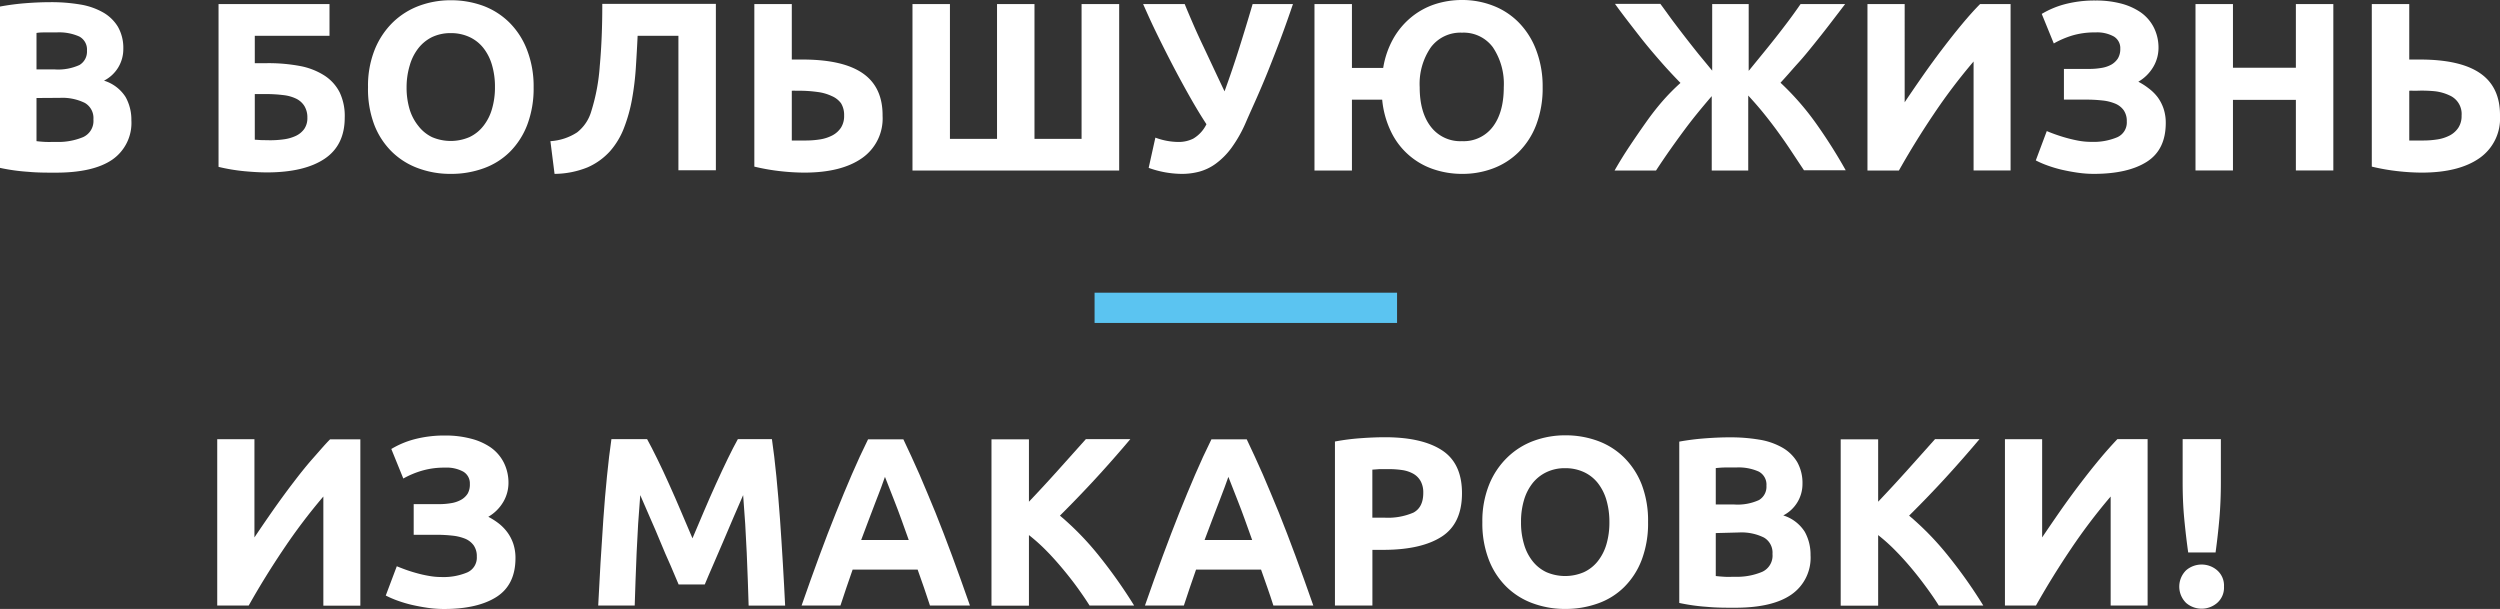 <?xml version="1.0" encoding="UTF-8"?> <svg xmlns="http://www.w3.org/2000/svg" viewBox="0 0 495.9 120.79"><rect x="0" y="0" width="495.9" height="120.79" fill="#333333" stroke="none"/> <defs> <style>.cls-1{fill:#fff;}.cls-2{fill:none;stroke:#5bc4f1;stroke-miterlimit:10;stroke-width:6px;}</style> </defs> <title>макаровка заг300</title> <g id="Слой_2" data-name="Слой 2"> <g id="Слой_1-2" data-name="Слой 1"> <path class="cls-1" d="M11,34.25c-1.81,0-3.61,0-5.4-.17A38.39,38.39,0,0,1,0,33.3v-32A48,48,0,0,1,5,.64C6.81.5,8.5.43,10.05.43a34.55,34.55,0,0,1,5.79.45,13.7,13.7,0,0,1,4.55,1.55,8.16,8.16,0,0,1,3,2.88,8.47,8.47,0,0,1,1.07,4.41A7,7,0,0,1,20.63,16a7.76,7.76,0,0,1,4.28,3.24,9.21,9.21,0,0,1,1.15,4.62,8.86,8.86,0,0,1-3.79,7.81Q18.49,34.26,11,34.25ZM7.24,13.77h3.62a10.2,10.2,0,0,0,4.91-.88,3.08,3.08,0,0,0,1.48-2.84,2.91,2.91,0,0,0-1.53-2.81,9.81,9.81,0,0,0-4.48-.81l-2.05,0c-.73,0-1.38,0-1.95.11Zm0,5.67V28c.54.07,1.13.12,1.76.15s1.34,0,2.1,0a12.78,12.78,0,0,0,5.38-.95,3.52,3.52,0,0,0,2.05-3.52,3.46,3.46,0,0,0-1.71-3.27,10.09,10.09,0,0,0-4.91-1Z"></path> <path class="cls-1" d="M50.54,7.1v5.43H53a33.91,33.91,0,0,1,6.55.57A13.7,13.7,0,0,1,64.38,15a8.65,8.65,0,0,1,3,3.33,10.9,10.9,0,0,1,1,5q0,5.49-4,8.17t-11.36,2.7c-1.34,0-2.85-.08-4.55-.24a36.73,36.73,0,0,1-5.12-.86V.81H65.36V7.1Zm3,20.72a19.49,19.49,0,0,0,2.81-.19,8.16,8.16,0,0,0,2.36-.69,4.3,4.3,0,0,0,1.64-1.36,3.76,3.76,0,0,0,.62-2.24A4.3,4.3,0,0,0,60.36,21a4,4,0,0,0-1.62-1.43,7.8,7.8,0,0,0-2.58-.71,27.1,27.1,0,0,0-3.43-.2H50.54v9.06c.35,0,.77.05,1.27.07Z"></path> <path class="cls-1" d="M105.85,17.29a20.39,20.39,0,0,1-1.26,7.46,15.31,15.31,0,0,1-3.46,5.38,14.12,14.12,0,0,1-5.21,3.26,18.76,18.76,0,0,1-6.5,1.1A18.26,18.26,0,0,1,83,33.39a14.58,14.58,0,0,1-5.24-3.26,15.16,15.16,0,0,1-3.52-5.38A20,20,0,0,1,73,17.29a19.31,19.31,0,0,1,1.33-7.45,15.83,15.83,0,0,1,3.6-5.41,15,15,0,0,1,5.24-3.29A18,18,0,0,1,89.42.05,18.47,18.47,0,0,1,95.8,1.14,14.65,14.65,0,0,1,101,4.43a15.37,15.37,0,0,1,3.52,5.41A19.91,19.91,0,0,1,105.85,17.29Zm-25.2,0a15,15,0,0,0,.6,4.39A9.73,9.73,0,0,0,83,25,7.62,7.62,0,0,0,85.7,27.2a9.41,9.41,0,0,0,7.41,0A7.6,7.6,0,0,0,95.87,25a9.73,9.73,0,0,0,1.71-3.35,15,15,0,0,0,.6-4.39,15.1,15.1,0,0,0-.6-4.4A9.84,9.84,0,0,0,95.87,9.5a7.57,7.57,0,0,0-2.76-2.16,8.67,8.67,0,0,0-3.69-.77,8.48,8.48,0,0,0-3.72.79A7.89,7.89,0,0,0,83,9.55a9.88,9.88,0,0,0-1.71,3.38A15,15,0,0,0,80.65,17.29Z"></path> <path class="cls-1" d="M126.48,7.1c-.1,2.13-.22,4.26-.36,6.41a55.47,55.47,0,0,1-.76,6.21,30.85,30.85,0,0,1-1.57,5.62A15.22,15.22,0,0,1,121,30a13.07,13.07,0,0,1-4.46,3.2A17.78,17.78,0,0,1,110,34.49L109.18,28a10.88,10.88,0,0,0,5.29-1.74,8.16,8.16,0,0,0,2.81-4.17,38.75,38.75,0,0,0,1.69-9q.51-5.5.5-12.32H142v33h-7.43V7.1Z"></path> <path class="cls-1" d="M175.07,23a9.57,9.57,0,0,1-4.1,8.38q-4.09,2.86-11.43,2.86a44.39,44.39,0,0,1-4.7-.28,41.42,41.42,0,0,1-5.21-.91V.81h7.43v11c.41,0,.79,0,1.12,0h1q8.06,0,12,2.76T175.07,23Zm-16.53-5h-.67a6.86,6.86,0,0,0-.81,0v9.87c.35,0,.75,0,1.19,0h1.62a17.81,17.81,0,0,0,2.86-.23,7.9,7.9,0,0,0,2.43-.81,4.65,4.65,0,0,0,1.67-1.53,4.29,4.29,0,0,0,.61-2.38,4.43,4.43,0,0,0-.61-2.43A4.41,4.41,0,0,0,165,19.06a9.31,9.31,0,0,0-2.81-.81A25.79,25.79,0,0,0,158.54,18Z"></path> <path class="cls-1" d="M222,33.82H181V.81h7.43V27.54h9.34V.81h7.43V27.54h9.34V.81H222Z"></path> <path class="cls-1" d="M247.18,24.15a26.22,26.22,0,0,1-2.9,5.17,14.55,14.55,0,0,1-3.15,3.17,10,10,0,0,1-3.28,1.57,13.33,13.33,0,0,1-3.38.43,19.69,19.69,0,0,1-6.62-1.19l1.33-6a13.35,13.35,0,0,0,4.66.86,6.47,6.47,0,0,0,2.85-.66,6.73,6.73,0,0,0,2.62-2.86c-1.31-2-2.56-4.12-3.76-6.27s-2.33-4.25-3.4-6.33-2.07-4.08-3-6S227.46,2.4,226.75.81H235c.5,1.24,1.07,2.57,1.69,4s1.28,2.87,2,4.38,1.41,3,2.13,4.53,1.41,3,2.08,4.4q1.53-4.19,2.91-8.57T248.47.81h8c-.83,2.45-1.64,4.73-2.44,6.86s-1.59,4.14-2.35,6.05-1.53,3.72-2.28,5.43S247.88,22.53,247.18,24.15Z"></path> <path class="cls-1" d="M290,0a16.85,16.85,0,0,1,6.14,1.12,14.33,14.33,0,0,1,5.07,3.29,15.64,15.64,0,0,1,3.46,5.4A20.14,20.14,0,0,1,306,17.29a20.38,20.38,0,0,1-1.27,7.46,15.29,15.29,0,0,1-3.45,5.38,14.33,14.33,0,0,1-5.07,3.26,17.05,17.05,0,0,1-6.17,1.1,17.54,17.54,0,0,1-5.72-.93,14.41,14.41,0,0,1-8.38-7.41,18.43,18.43,0,0,1-1.77-6.38h-6V33.82h-7.43V.81h7.43V13.48h6.2a17.52,17.52,0,0,1,2-5.81,15.19,15.19,0,0,1,3.55-4.24A14.6,14.6,0,0,1,284.56.86,17.34,17.34,0,0,1,290,0Zm0,28a7.23,7.23,0,0,0,6.12-2.86c1.44-1.9,2.17-4.52,2.17-7.86a13,13,0,0,0-2.17-7.91A7.21,7.21,0,0,0,290,6.48a7.32,7.32,0,0,0-6.17,2.9,12.75,12.75,0,0,0-2.22,7.91q0,5,2.22,7.86A7.34,7.34,0,0,0,290,28Z"></path> <path class="cls-1" d="M320.27,33.82q1.38-2.43,3-4.86t3.23-4.7Q328.09,22,329.83,20a42.19,42.19,0,0,1,3.51-3.55c-1.33-1.36-2.58-2.7-3.72-4s-2.24-2.58-3.27-3.85-2-2.54-3-3.83-2-2.61-3-4h9c1,1.33,1.85,2.56,2.69,3.67s1.66,2.19,2.47,3.23,1.63,2.08,2.45,3.1l2.67,3.24V.81h7.24V14.06l2.74-3.36c.87-1.06,1.72-2.12,2.55-3.17s1.65-2.12,2.48-3.22,1.66-2.26,2.52-3.5H366L362.79,5c-1,1.3-2,2.56-3,3.8s-2,2.48-3.12,3.71-2.22,2.54-3.49,3.9a53.51,53.51,0,0,1,7,8,103.38,103.38,0,0,1,5.94,9.37h-8.28c-1-1.5-1.91-2.88-2.76-4.16s-1.72-2.51-2.58-3.69-1.75-2.33-2.67-3.47-1.94-2.3-3.05-3.51V33.82h-7.24V19.07c-1.14,1.33-2.18,2.57-3.1,3.71s-1.8,2.29-2.64,3.43-1.69,2.32-2.55,3.54-1.78,2.58-2.76,4.07Z"></path> <path class="cls-1" d="M370.43,33.82V.81h7.38V20.29c1.14-1.71,2.37-3.5,3.67-5.36s2.61-3.65,3.93-5.38,2.61-3.36,3.88-4.88,2.43-2.81,3.48-3.86h6.05v33h-7.34V12.2a112.27,112.27,0,0,0-7.9,10.43q-3.72,5.52-6.91,11.19Z"></path> <path class="cls-1" d="M409.4,13.67h5a14,14,0,0,0,2.4-.19,6,6,0,0,0,2-.66,3.81,3.81,0,0,0,1.31-1.24,3.63,3.63,0,0,0,.47-1.91,2.69,2.69,0,0,0-1.28-2.43,6.81,6.81,0,0,0-3.62-.81,15.65,15.65,0,0,0-4.58.6,18.2,18.2,0,0,0-3.71,1.59L405,2.76a17.74,17.74,0,0,1,4.6-1.93A23.34,23.34,0,0,1,415.68.1a19.55,19.55,0,0,1,5,.59,12.42,12.42,0,0,1,3.95,1.76,8.22,8.22,0,0,1,2.6,3,8.9,8.9,0,0,1,.93,4.17,7.44,7.44,0,0,1-1,3.59,8.21,8.21,0,0,1-3,3,13.25,13.25,0,0,1,2.07,1.33A9,9,0,0,1,428,19.29a8.55,8.55,0,0,1,1.17,2.27,8.9,8.9,0,0,1,.43,2.83q0,5.3-3.74,7.69T415.4,34.49a22.83,22.83,0,0,1-3.31-.24c-1.1-.16-2.15-.36-3.15-.59a25.18,25.18,0,0,1-2.81-.84,18.16,18.16,0,0,1-2.31-1L406,26c.45.19,1,.41,1.65.64s1.37.47,2.16.69,1.62.42,2.48.58a14,14,0,0,0,2.57.23,12.14,12.14,0,0,0,5.08-.9,3.2,3.2,0,0,0,1.93-3.14,3.74,3.74,0,0,0-.62-2.24,3.89,3.89,0,0,0-1.69-1.31,8.93,8.93,0,0,0-2.53-.62,28.09,28.09,0,0,0-3.17-.17H409.4Z"></path> <path class="cls-1" d="M455.41.81h7.43v33h-7.43v-14H442.93v14H435.5V.81h7.43V13.43h12.48Z"></path> <path class="cls-1" d="M495.9,23a9.56,9.56,0,0,1-4.09,8.38q-4.1,2.86-11.44,2.86a44.21,44.21,0,0,1-4.69-.28,41.42,41.42,0,0,1-5.21-.91V.81h7.43v11c.41,0,.78,0,1.12,0h1q8.06,0,12,2.76T495.9,23Zm-16.53-5h-.66a6.86,6.86,0,0,0-.81,0v9.87c.35,0,.74,0,1.19,0h1.62a17.81,17.81,0,0,0,2.86-.23,7.9,7.9,0,0,0,2.43-.81,4.62,4.62,0,0,0,1.66-1.53,4.22,4.22,0,0,0,.62-2.38,4,4,0,0,0-2.4-4,9.31,9.31,0,0,0-2.81-.81A25.83,25.83,0,0,0,479.37,18Z"></path> <line class="cls-2" x1="217.12" y1="61.06" x2="277.12" y2="61.06"></line> <path class="cls-1" d="M43.09,120.12v-33h7.38v19.48q1.72-2.57,3.67-5.36c1.3-1.85,2.61-3.65,3.93-5.38S60.68,92.49,62,91s2.43-2.81,3.48-3.86h6v33H64.14V98.49a113.77,113.77,0,0,0-7.9,10.44q-3.72,5.52-6.91,11.19Z"></path> <path class="cls-1" d="M82.06,100h5a13.9,13.9,0,0,0,2.4-.19,6,6,0,0,0,2-.67,3.69,3.69,0,0,0,1.31-1.23A3.63,3.63,0,0,0,93.2,96a2.69,2.69,0,0,0-1.28-2.43,6.81,6.81,0,0,0-3.62-.81,15.7,15.7,0,0,0-4.58.6A17.66,17.66,0,0,0,80,94.92l-2.38-5.86a17.66,17.66,0,0,1,4.59-1.93,23.32,23.32,0,0,1,6.12-.74,19.54,19.54,0,0,1,5,.6,12.21,12.21,0,0,1,4,1.76,8.22,8.22,0,0,1,2.6,3,8.89,8.89,0,0,1,.93,4.16,7.45,7.45,0,0,1-1,3.6,8.21,8.21,0,0,1-3,3,13.83,13.83,0,0,1,2.08,1.33,9.19,9.19,0,0,1,1.71,1.76,8.4,8.4,0,0,1,1.17,2.27,8.9,8.9,0,0,1,.43,2.83c0,3.52-1.25,6.09-3.74,7.69s-6,2.41-10.41,2.41a22.83,22.83,0,0,1-3.31-.24c-1.1-.16-2.15-.36-3.15-.59a25.83,25.83,0,0,1-2.81-.84,19.71,19.71,0,0,1-2.31-1l2.19-5.81c.45.19,1,.4,1.65.64s1.37.47,2.16.69a23.63,23.63,0,0,0,2.48.57,14.05,14.05,0,0,0,2.57.24,12.14,12.14,0,0,0,5.08-.9,3.2,3.2,0,0,0,1.93-3.15,3.73,3.73,0,0,0-.62-2.23,4,4,0,0,0-1.69-1.32,9.29,9.29,0,0,0-2.53-.61,28.09,28.09,0,0,0-3.17-.17H82.06Z"></path> <path class="cls-1" d="M128.36,87.11c.57,1,1.23,2.34,2,3.88s1.53,3.21,2.34,5,1.62,3.63,2.41,5.51l2.25,5.28,2.24-5.28c.8-1.88,1.6-3.71,2.42-5.51s1.59-3.46,2.34-5,1.41-2.83,2-3.88h6.76q.48,3.28.88,7.36t.72,8.48c.2,2.94.4,5.88.57,8.84s.33,5.73.45,8.33h-7.24c-.09-3.2-.22-6.7-.38-10.48s-.4-7.59-.71-11.43c-.58,1.33-1.21,2.81-1.92,4.43s-1.39,3.24-2.07,4.86-1.35,3.17-2,4.64-1.18,2.74-1.62,3.79h-5.19L133,112.14q-1-2.2-2-4.64t-2.08-4.86L127,98.21q-.48,5.76-.72,11.43c-.16,3.78-.28,7.28-.38,10.48h-7.24q.19-3.9.45-8.33c.18-3,.37-5.9.57-8.84s.45-5.77.72-8.48.56-5.17.88-7.36Z"></path> <path class="cls-1" d="M184.47,120.12c-.37-1.15-.76-2.32-1.18-3.53s-.85-2.42-1.27-3.61H169.13c-.42,1.2-.84,2.41-1.25,3.62s-.81,2.38-1.17,3.52H159q1.86-5.33,3.53-9.86t3.28-8.53c1.06-2.66,2.12-5.2,3.15-7.59s2.11-4.74,3.23-7h7q1.64,3.44,3.21,7c1,2.39,2.11,4.93,3.18,7.59s2.16,5.51,3.28,8.53,2.3,6.31,3.54,9.86Zm-8.93-25.53c-.16.48-.41,1.13-.72,2s-.69,1.78-1.1,2.87-.86,2.27-1.36,3.57-1,2.66-1.54,4.09h9.44c-.5-1.43-1-2.8-1.47-4.1s-.92-2.5-1.35-3.58-.8-2-1.12-2.86S175.74,95.06,175.54,94.59Z"></path> <path class="cls-1" d="M216.13,120.12c-.67-1.07-1.46-2.23-2.36-3.48s-1.89-2.51-2.94-3.77-2.14-2.49-3.29-3.65a35.34,35.34,0,0,0-3.44-3.08v14h-7.43v-33h7.43V99.52q2.86-3,5.82-6.3t5.47-6.11h8.82q-3.37,4-6.79,7.72t-7.17,7.45a57,57,0,0,1,7.64,7.84,99.1,99.1,0,0,1,7.08,10Z"></path> <path class="cls-1" d="M252.59,120.12c-.36-1.15-.76-2.32-1.18-3.53s-.85-2.42-1.27-3.61H237.25c-.42,1.2-.83,2.41-1.25,3.62s-.81,2.38-1.17,3.52h-7.72q1.86-5.33,3.54-9.86t3.27-8.53c1.07-2.66,2.12-5.2,3.15-7.59s2.11-4.74,3.23-7h7q1.64,3.44,3.21,7c1,2.39,2.11,4.93,3.18,7.59s2.16,5.51,3.28,8.53,2.3,6.31,3.54,9.86Zm-8.93-25.53q-.24.72-.72,2c-.32.83-.69,1.78-1.09,2.87s-.87,2.27-1.37,3.57-1,2.66-1.54,4.09h9.44c-.5-1.43-1-2.8-1.47-4.1s-.92-2.5-1.35-3.58-.8-2-1.12-2.86S243.86,95.06,243.66,94.59Z"></path> <path class="cls-1" d="M274.7,86.73q7.38,0,11.34,2.59T290,97.83q0,6-4,8.6t-11.43,2.64h-2.34v11.05h-7.43V87.58a44.35,44.35,0,0,1,5.15-.66C271.75,86.79,273.33,86.73,274.7,86.73Zm.48,6.33c-.54,0-1.08,0-1.6,0l-1.36.1v9.52h2.34a12.77,12.77,0,0,0,5.81-1c1.3-.7,1.95-2,1.95-3.91a4.65,4.65,0,0,0-.5-2.29A3.83,3.83,0,0,0,280.39,94a6.47,6.47,0,0,0-2.26-.76A17.81,17.81,0,0,0,275.18,93.06Z"></path> <path class="cls-1" d="M326.91,103.59a20.39,20.39,0,0,1-1.26,7.46,15.17,15.17,0,0,1-3.46,5.38,14,14,0,0,1-5.21,3.26,19,19,0,0,1-6.5,1.1,18.49,18.49,0,0,1-6.39-1.1,14.58,14.58,0,0,1-5.24-3.26,15.16,15.16,0,0,1-3.52-5.38,20,20,0,0,1-1.29-7.46,19.31,19.31,0,0,1,1.34-7.45A15.66,15.66,0,0,1,299,90.73a14.86,14.86,0,0,1,5.24-3.29,18,18,0,0,1,6.27-1.09,18.47,18.47,0,0,1,6.38,1.09,14.51,14.51,0,0,1,5.24,3.29,15.53,15.53,0,0,1,3.53,5.41A20.11,20.11,0,0,1,326.91,103.59Zm-25.2,0a14.87,14.87,0,0,0,.6,4.38,9.69,9.69,0,0,0,1.71,3.36,7.62,7.62,0,0,0,2.74,2.17,9.41,9.41,0,0,0,7.41,0,7.6,7.6,0,0,0,2.76-2.17,9.88,9.88,0,0,0,1.72-3.36,15.22,15.22,0,0,0,.59-4.38,15.41,15.41,0,0,0-.59-4.4,10,10,0,0,0-1.72-3.39,7.57,7.57,0,0,0-2.76-2.16,8.67,8.67,0,0,0-3.69-.77,8.34,8.34,0,0,0-3.72.79A7.78,7.78,0,0,0,304,95.85a9.88,9.88,0,0,0-1.71,3.38A15,15,0,0,0,301.71,103.59Z"></path> <path class="cls-1" d="M344.11,120.55c-1.81,0-3.62,0-5.41-.17a38.58,38.58,0,0,1-5.6-.78v-32a48.73,48.73,0,0,1,5-.64c1.81-.14,3.49-.21,5.05-.21a34.51,34.51,0,0,1,5.78.45,13.62,13.62,0,0,1,4.55,1.55,8.09,8.09,0,0,1,3,2.88A8.47,8.47,0,0,1,357.54,96a7,7,0,0,1-3.81,6.24A7.75,7.75,0,0,1,358,105.5a9.31,9.31,0,0,1,1.14,4.62,8.87,8.87,0,0,1-3.79,7.81Q351.59,120.56,344.11,120.55Zm-3.77-20.48H344a10.17,10.17,0,0,0,4.91-.88,3.06,3.06,0,0,0,1.48-2.84,2.91,2.91,0,0,0-1.53-2.81,9.77,9.77,0,0,0-4.47-.81l-2.05,0c-.73,0-1.38.06-2,.12Zm0,5.67v8.52c.54.07,1.13.11,1.77.15s1.33,0,2.09,0a12.83,12.83,0,0,0,5.39-1,3.53,3.53,0,0,0,2-3.52,3.46,3.46,0,0,0-1.71-3.27,10.06,10.06,0,0,0-4.91-1Z"></path> <path class="cls-1" d="M384.58,120.12q-1-1.61-2.37-3.48c-.91-1.25-1.88-2.51-2.93-3.77s-2.15-2.49-3.3-3.65a35.27,35.27,0,0,0-3.43-3.08v14h-7.43v-33h7.43V99.52q2.86-3,5.82-6.3t5.46-6.11h8.82q-3.37,4-6.78,7.72t-7.18,7.45a57,57,0,0,1,7.64,7.84,96,96,0,0,1,7.08,10Z"></path> <path class="cls-1" d="M397.7,120.12v-33h7.38v19.48q1.73-2.57,3.67-5.36c1.3-1.85,2.61-3.65,3.93-5.38s2.61-3.36,3.88-4.88S419,88.16,420,87.11h6v33h-7.33V98.49a113.86,113.86,0,0,0-7.91,10.44q-3.72,5.52-6.91,11.19Z"></path> <path class="cls-1" d="M441.15,116.36a4,4,0,0,1-1.36,3.24,4.72,4.72,0,0,1-6.15,0,4.54,4.54,0,0,1,0-6.48,4.72,4.72,0,0,1,6.15,0A4,4,0,0,1,441.15,116.36Zm-.62-20.72q0,3.85-.29,7.19c-.19,2.22-.45,4.48-.76,6.76h-5.43c-.32-2.28-.58-4.54-.79-6.76s-.31-4.62-.31-7.19V87.11h7.58Z"></path> </g> </g> </svg> 